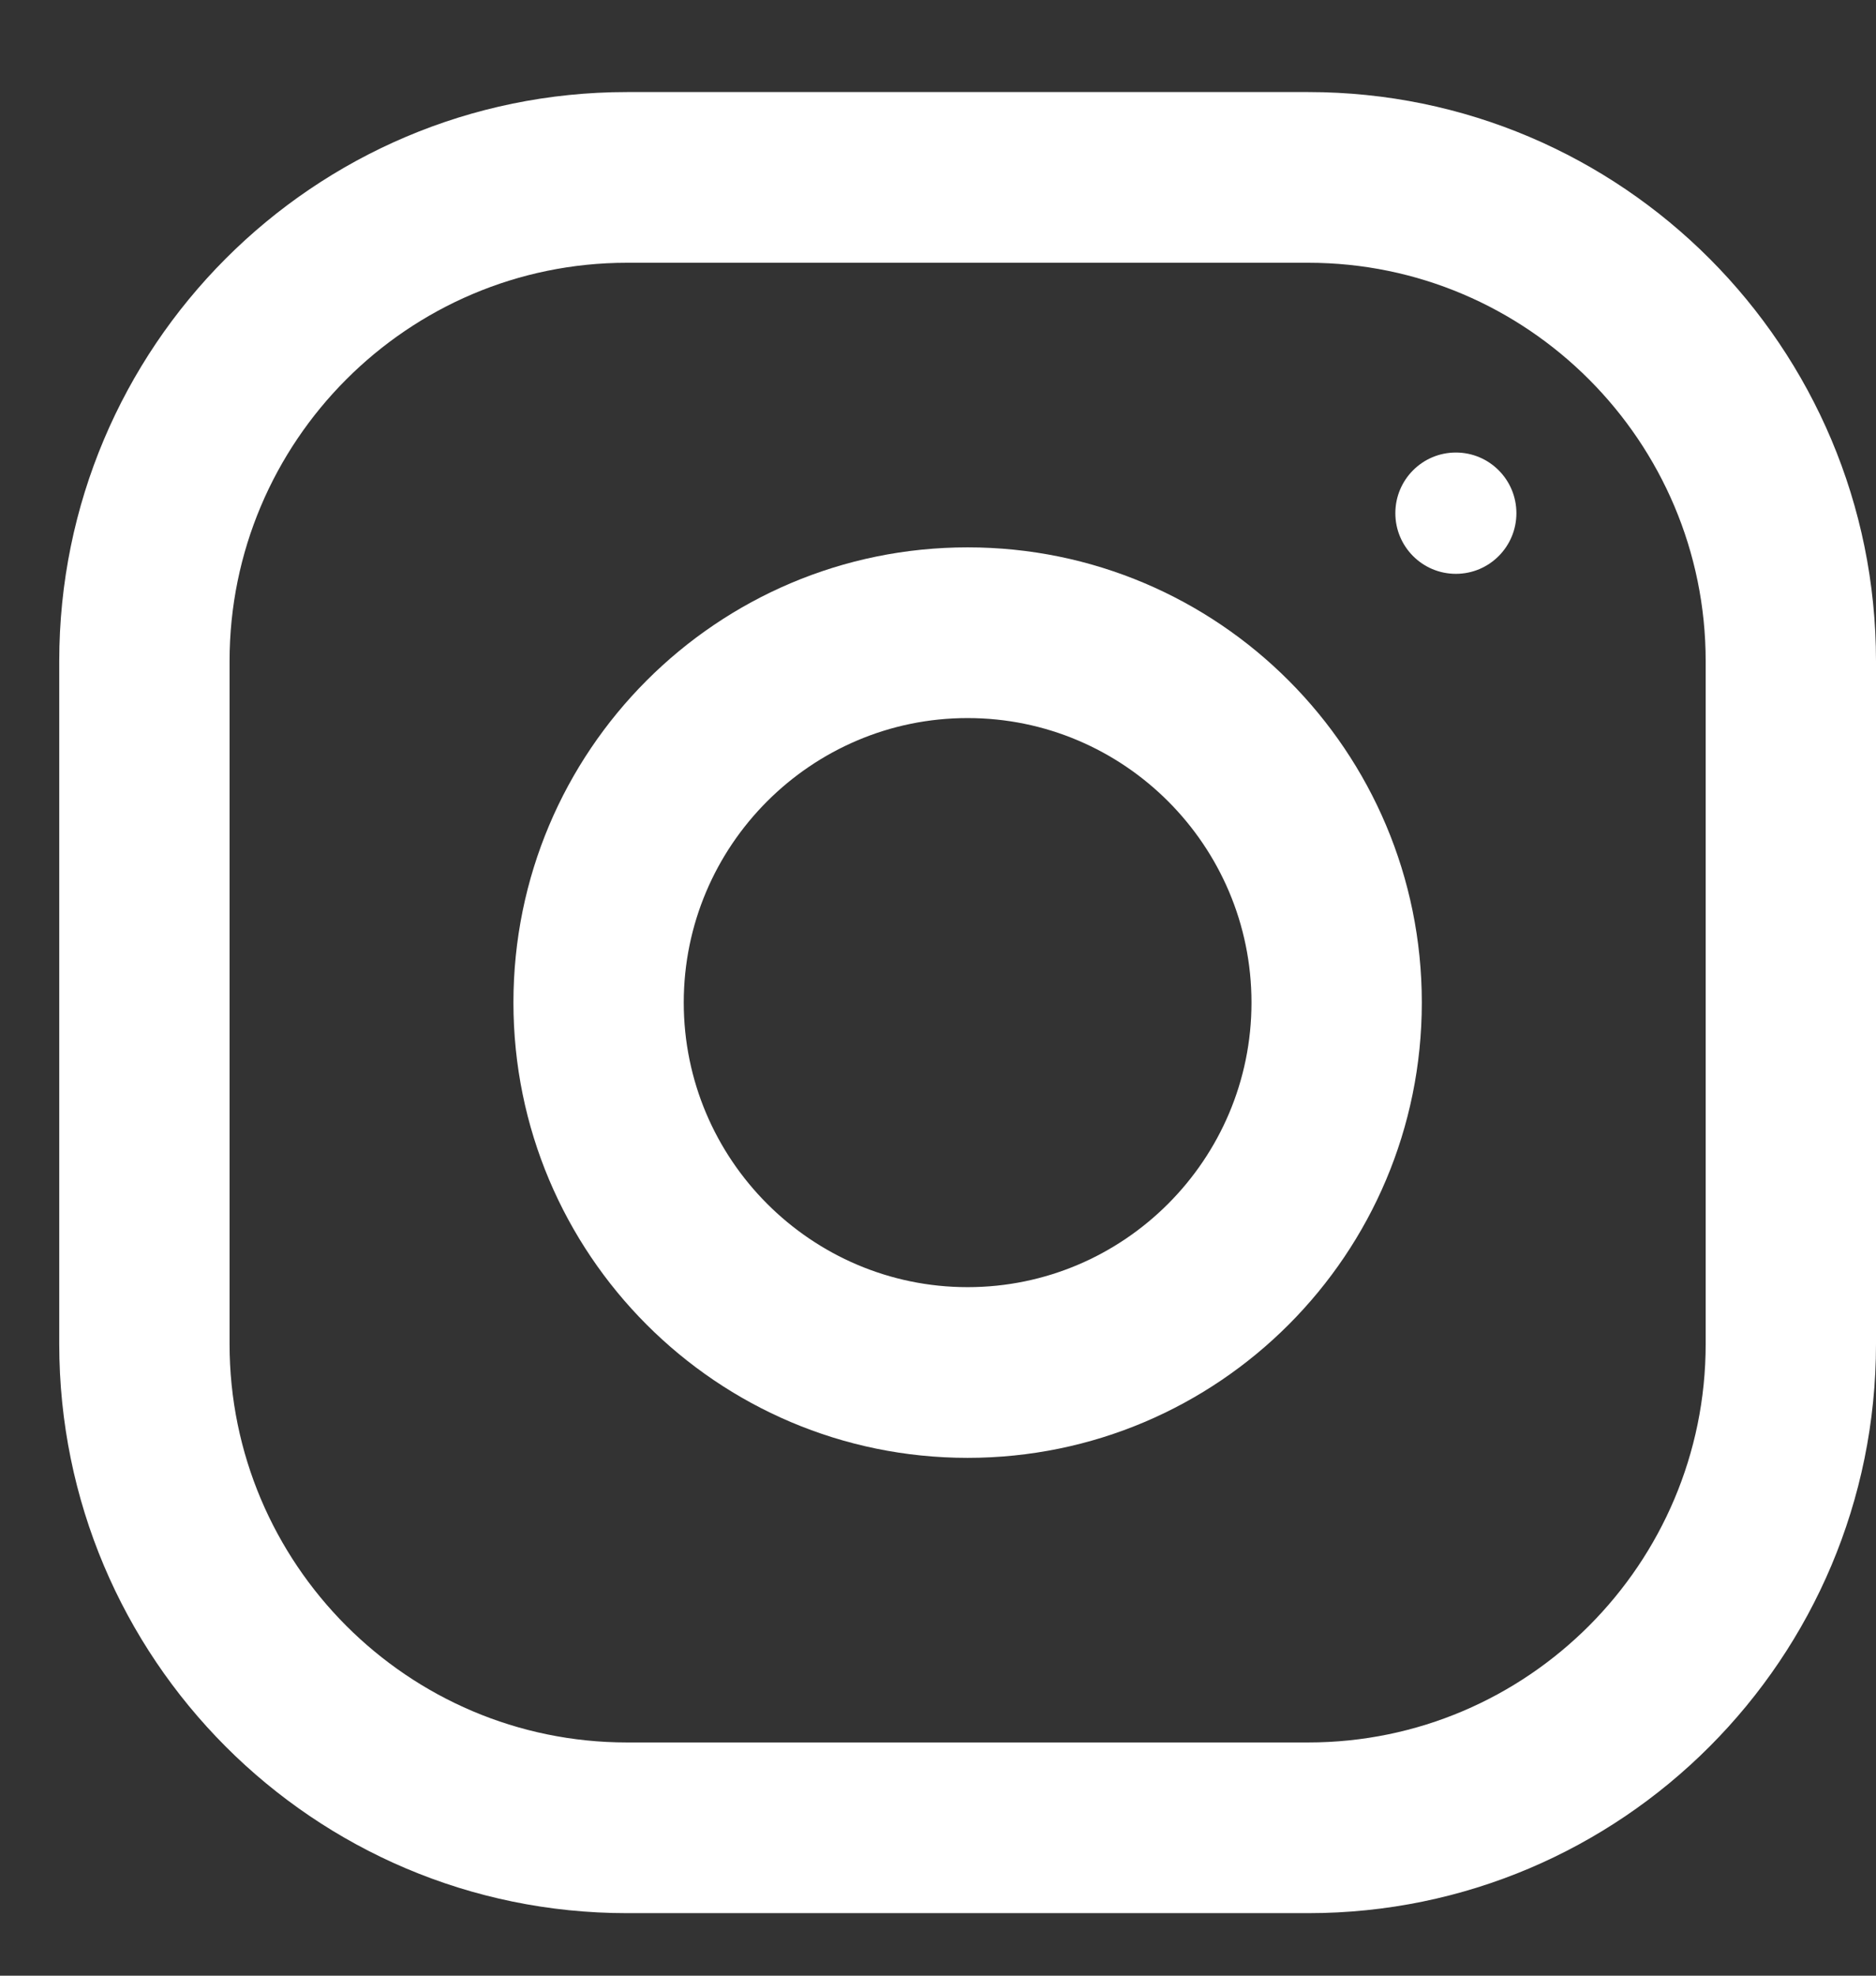 <svg width="19" height="20" viewBox="0 0 19 20" fill="none" xmlns="http://www.w3.org/2000/svg">
<rect x="0" y="0" width="19" height="20" fill="#333333" stroke="none"/>
<path d="M13.25 0.932H6.35C3.175 0.932 0.6 3.512 0.6 6.693V13.606C0.6 16.787 3.175 19.367 6.35 19.367H13.25C16.425 19.367 19 16.787 19 13.606V6.693C19 3.512 16.425 0.932 13.25 0.932ZM17.275 13.606C17.275 15.83 15.47 17.639 13.25 17.639H6.35C4.131 17.639 2.325 15.83 2.325 13.606V6.693C2.325 4.469 4.131 2.66 6.35 2.66H13.25C15.47 2.66 17.275 4.469 17.275 6.693V13.606Z" fill="white"/>
<path d="M9.8 5.541C7.26 5.541 5.2 7.604 5.2 10.149C5.2 12.694 7.26 14.758 9.8 14.758C12.341 14.758 14.4 12.694 14.4 10.149C14.4 7.604 12.341 5.541 9.8 5.541ZM9.8 13.03C8.216 13.03 6.925 11.737 6.925 10.149C6.925 8.56 8.216 7.269 9.8 7.269C11.385 7.269 12.675 8.56 12.675 10.149C12.675 11.737 11.385 13.03 9.8 13.03Z" fill="white"/>
<path d="M14.745 5.809C15.084 5.809 15.358 5.534 15.358 5.195C15.358 4.856 15.084 4.581 14.745 4.581C14.406 4.581 14.132 4.856 14.132 5.195C14.132 5.534 14.406 5.809 14.745 5.809Z" fill="white"/>
</svg>

